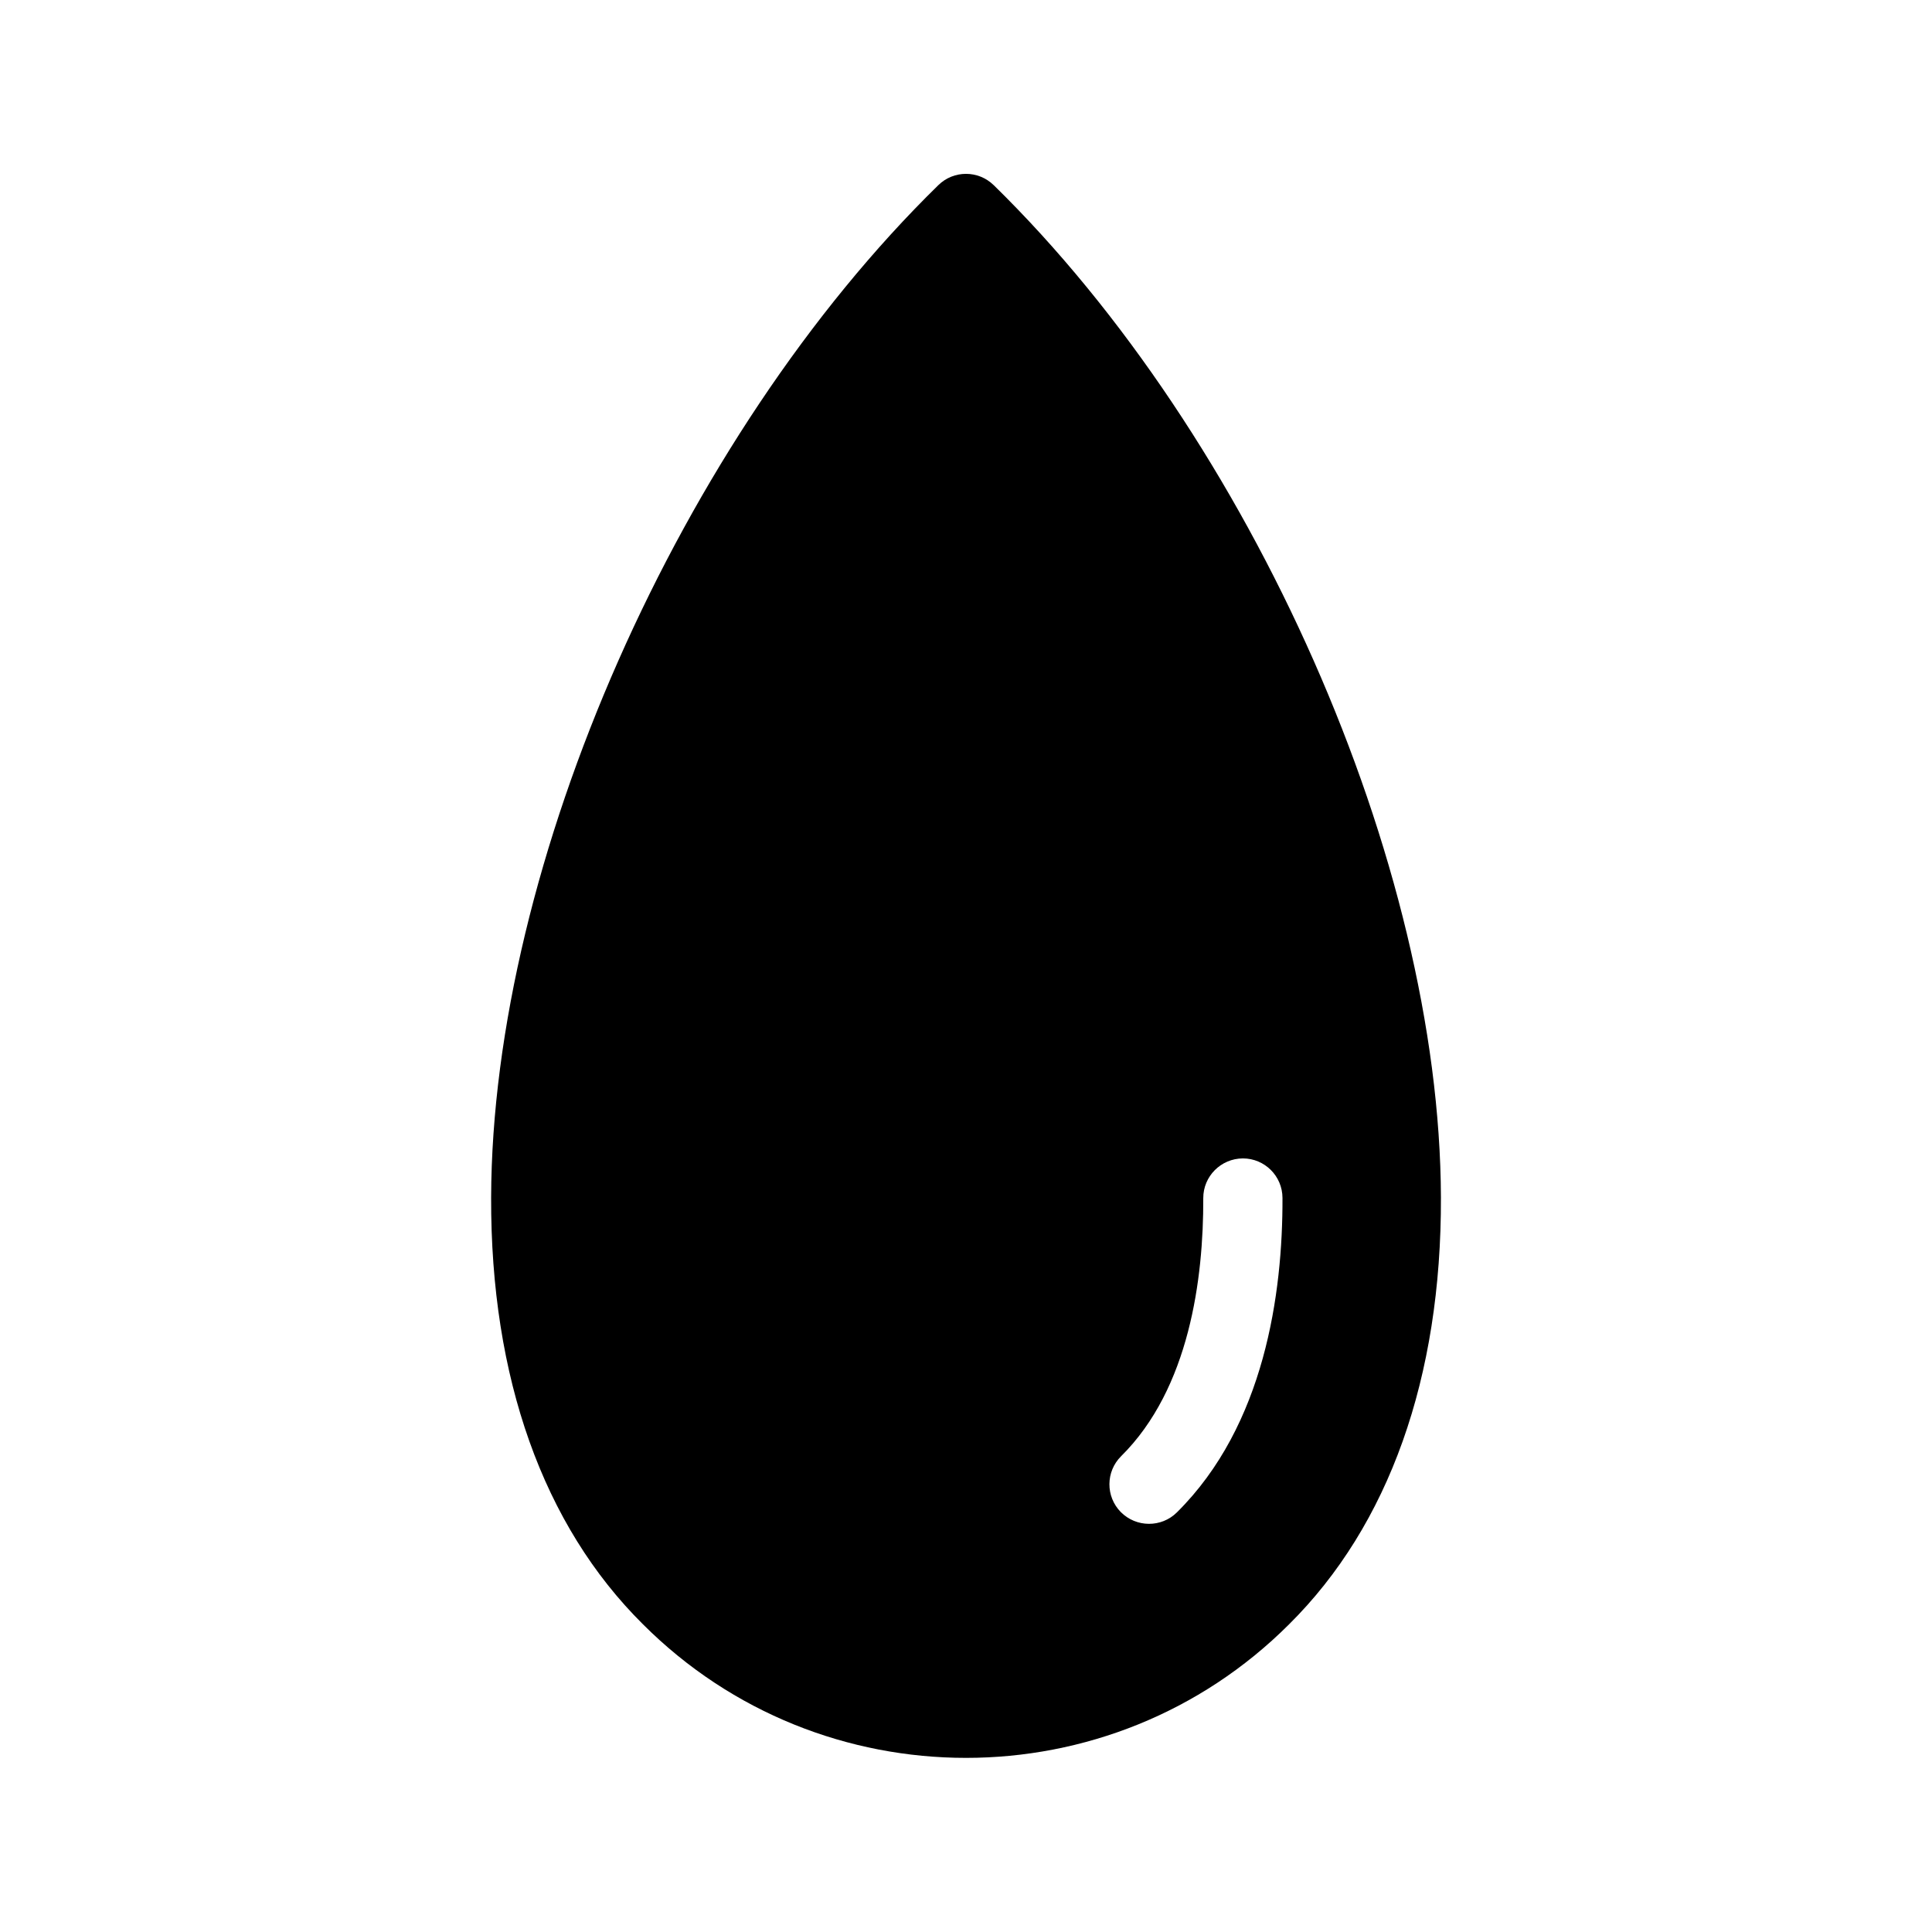 <?xml version="1.0" encoding="UTF-8"?>
<!-- Uploaded to: ICON Repo, www.svgrepo.com, Generator: ICON Repo Mixer Tools -->
<svg fill="#000000" width="800px" height="800px" version="1.1" viewBox="144 144 512 512" xmlns="http://www.w3.org/2000/svg">
 <path d="m407.34 193.07c-4.078-3.996-10.598-3.996-14.676 0-68.395 66.914-118.23 179.73-118.51 268.25-0.148 47.785 13.781 86.922 40.246 113.14 23.602 23.605 54.598 35.395 85.605 35.395 30.996 0 61.996-11.797 85.598-35.383 26.484-26.25 40.406-65.387 40.258-113.15-0.285-88.535-50.125-201.34-118.52-268.26zm48.547 351.73c-4.109 4.078-10.773 4.031-14.859-0.082-4.059-4.117-4.023-10.742 0.09-14.82 18.113-17.949 21.832-47.09 21.762-68.379-0.02-5.793 4.699-10.508 10.496-10.527 5.781 0 10.477 4.676 10.496 10.465 0.078 25.297-4.707 60.293-27.984 83.344z"/>
</svg>